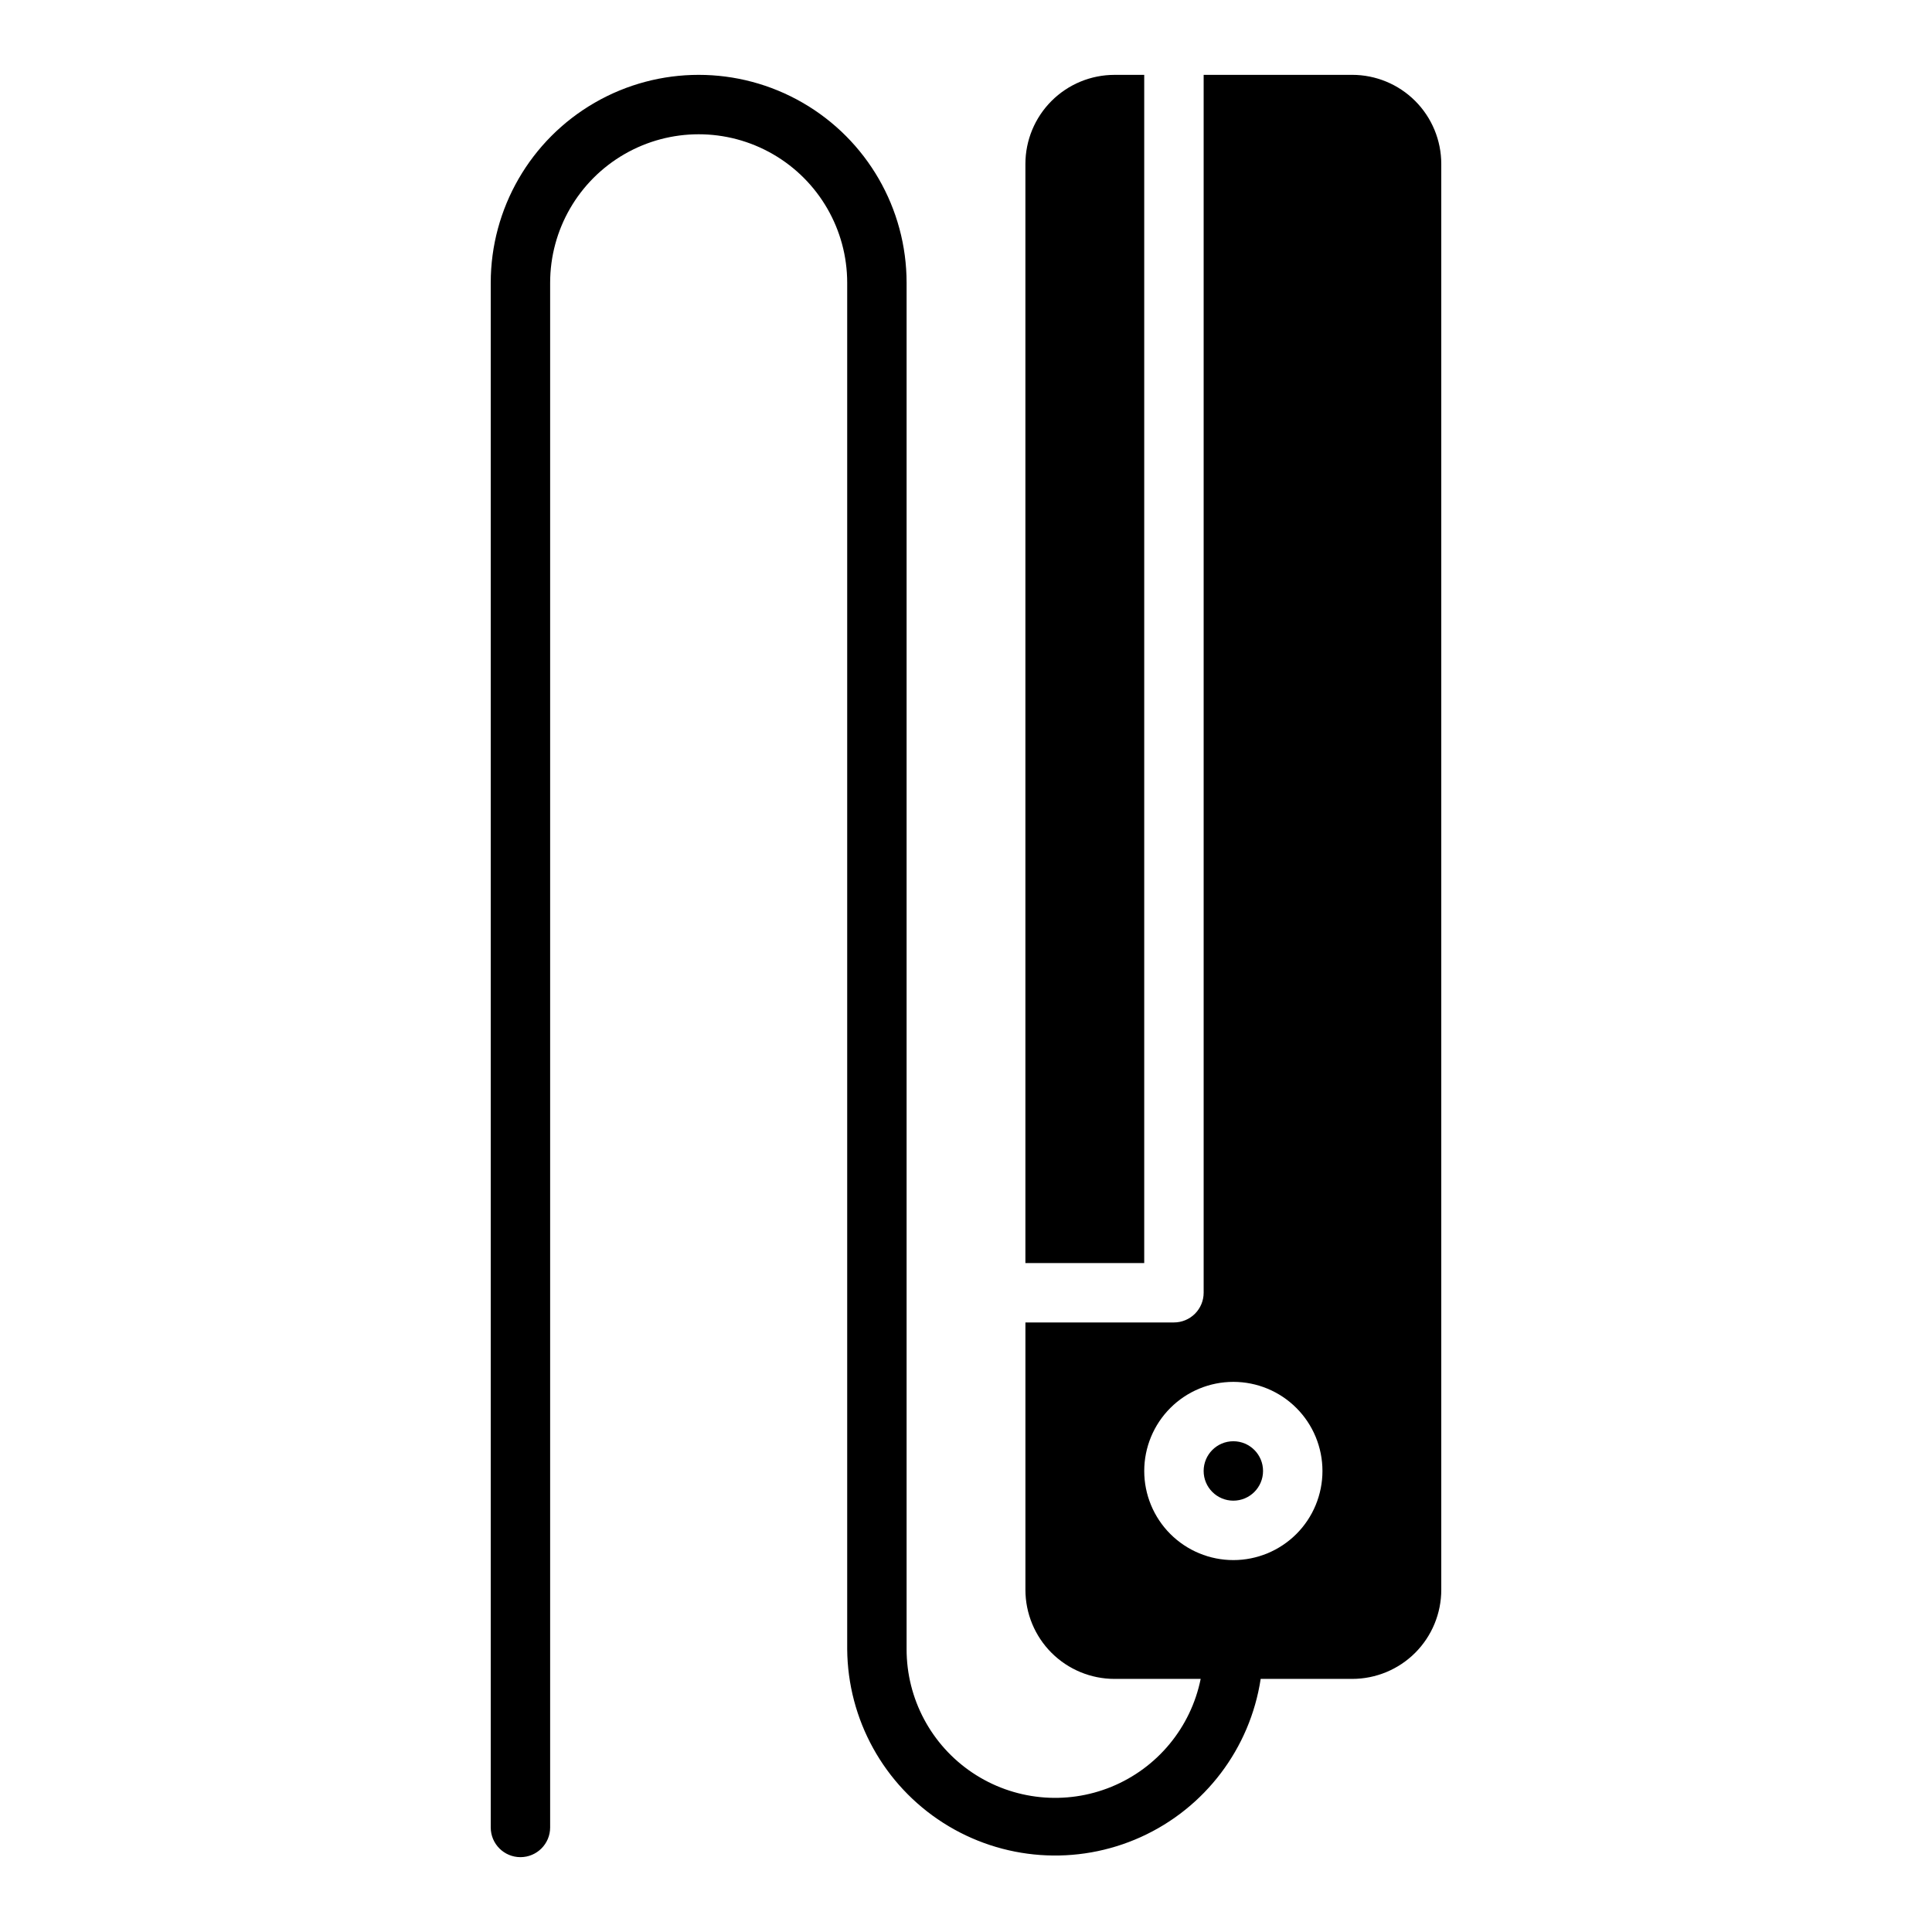 <?xml version="1.0" encoding="UTF-8"?>
<!-- Uploaded to: ICON Repo, www.svgrepo.com, Generator: ICON Repo Mixer Tools -->
<svg fill="#000000" width="800px" height="800px" version="1.1" viewBox="144 144 512 512" xmlns="http://www.w3.org/2000/svg">
 <g>
  <path d="m447.23 163.84h-7.871c-6.266 0-12.27 2.488-16.699 6.918-4.43 4.43-6.918 10.438-6.918 16.699v291.27h31.488z"/>
  <path d="m478.72 533.82c0 4.348-3.523 7.871-7.871 7.871s-7.871-3.523-7.871-7.871c0-4.348 3.523-7.875 7.871-7.875s7.871 3.527 7.871 7.875"/>
  <path d="m502.34 163.84h-39.359v322.75c0 2.09-0.832 4.09-2.309 5.566-1.477 1.477-3.477 2.305-5.566 2.305h-39.359v70.852c0 6.262 2.488 12.27 6.918 16.699 4.43 4.426 10.434 6.914 16.699 6.914h22.828c-2.613 12.871-11.473 23.59-23.621 28.578-12.145 4.988-25.98 3.59-36.883-3.727-10.906-7.316-17.441-19.59-17.43-32.723v-362.11c0-19.688-10.504-37.879-27.551-47.723-17.051-9.844-38.055-9.844-55.105 0-17.047 9.844-27.551 28.035-27.551 47.723v409.35c0 4.348 3.523 7.871 7.871 7.871 4.348 0 7.871-3.523 7.871-7.871v-409.35c0-14.062 7.504-27.055 19.68-34.086 12.18-7.031 27.184-7.031 39.363 0 12.176 7.031 19.68 20.023 19.68 34.086v362.11c0.141 18.648 9.707 35.957 25.418 46.004 15.711 10.043 35.438 11.461 52.426 3.766 16.984-7.695 28.926-23.461 31.734-41.898h24.246c6.262 0 12.27-2.488 16.699-6.914 4.426-4.43 6.914-10.438 6.914-16.699v-377.86c0-6.262-2.488-12.27-6.914-16.699-4.43-4.43-10.438-6.918-16.699-6.918zm-31.488 393.6c-6.266 0-12.27-2.488-16.699-6.914-4.43-4.43-6.918-10.438-6.918-16.699 0-6.266 2.488-12.273 6.918-16.699 4.43-4.43 10.434-6.918 16.699-6.918 6.262 0 12.27 2.488 16.699 6.918 4.43 4.426 6.914 10.434 6.914 16.699 0 6.262-2.484 12.27-6.914 16.699-4.43 4.426-10.438 6.914-16.699 6.914z"/>
 </g>
</svg>
